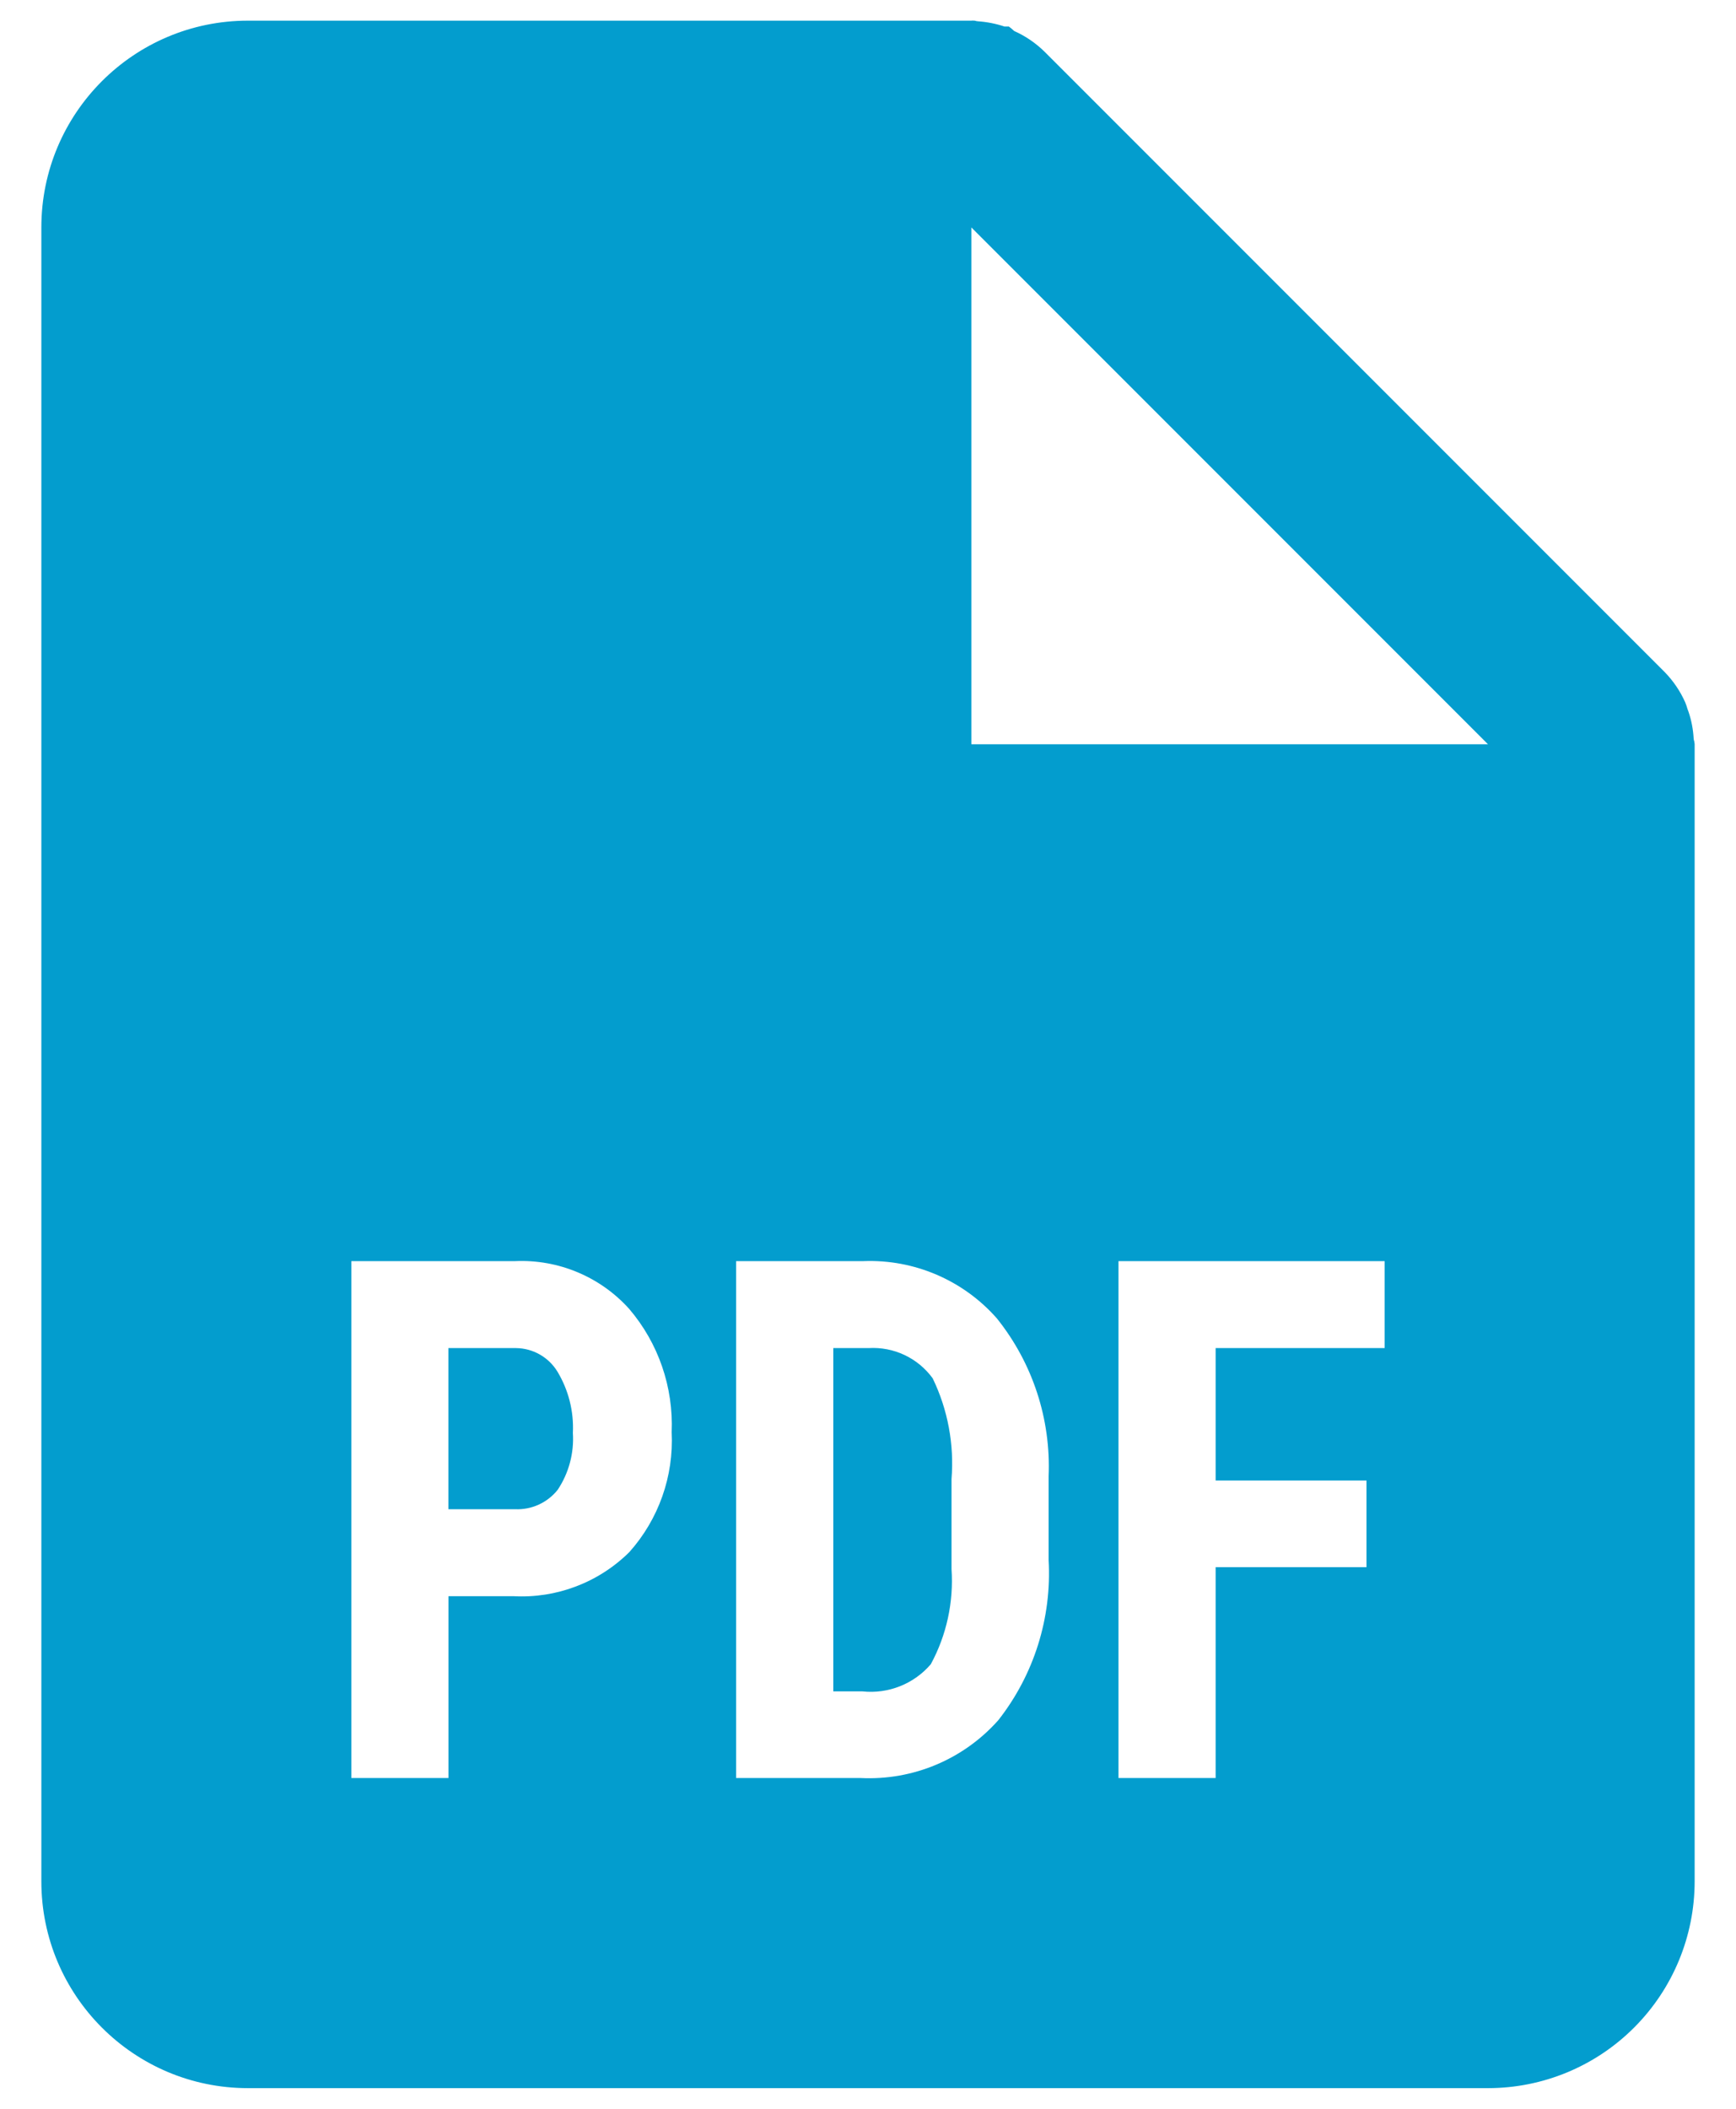 <svg width="28" height="34" viewBox="0 0 28 34" fill="none" xmlns="http://www.w3.org/2000/svg">
<path d="M24 33.667H4C2.159 33.667 0.667 32.174 0.667 30.333V3.667C0.667 1.826 2.159 0.333 4 0.333H15.667C15.682 0.331 15.697 0.331 15.712 0.333H15.722C15.737 0.338 15.754 0.342 15.77 0.343C15.917 0.353 16.062 0.381 16.202 0.428H16.227H16.252H16.272C16.302 0.45 16.331 0.474 16.358 0.5C16.54 0.581 16.705 0.694 16.847 0.833L26.847 10.833C26.986 10.975 27.099 11.14 27.18 11.322C27.195 11.358 27.207 11.393 27.218 11.432L27.235 11.478C27.282 11.617 27.309 11.762 27.317 11.908C27.318 11.925 27.322 11.941 27.328 11.957V11.967C27.331 11.978 27.333 11.989 27.333 12V30.333C27.333 31.217 26.982 32.065 26.357 32.69C25.732 33.316 24.884 33.667 24 33.667ZM18.04 20.333V28.667H19.607V25.267H22.04V23.87H19.607V21.735H22.333V20.333H18.04ZM11.873 20.333V28.667H13.883C14.727 28.708 15.543 28.365 16.103 27.733C16.678 27 16.966 26.082 16.913 25.152V23.802C16.952 22.881 16.656 21.978 16.08 21.258C15.538 20.641 14.746 20.301 13.925 20.333H11.873ZM5.667 20.333V28.667H7.233V25.735H8.277C8.973 25.774 9.654 25.516 10.15 25.025C10.623 24.496 10.869 23.801 10.833 23.092C10.864 22.365 10.619 21.654 10.147 21.102C9.68 20.584 9.005 20.302 8.308 20.333H5.667ZM15.667 3.667V12H24L15.667 3.667ZM13.91 27.27H13.44V21.735H14.01C14.415 21.711 14.804 21.894 15.043 22.222C15.288 22.727 15.392 23.289 15.347 23.848V25.297C15.383 25.83 15.268 26.362 15.013 26.832C14.74 27.151 14.328 27.314 13.91 27.27ZM8.308 24.333H7.232V21.735H8.323C8.596 21.738 8.848 21.881 8.99 22.113C9.17 22.411 9.257 22.756 9.24 23.103C9.261 23.427 9.175 23.75 8.995 24.02C8.829 24.228 8.574 24.345 8.308 24.333Z" fill="#039DCE"/>
</svg>
